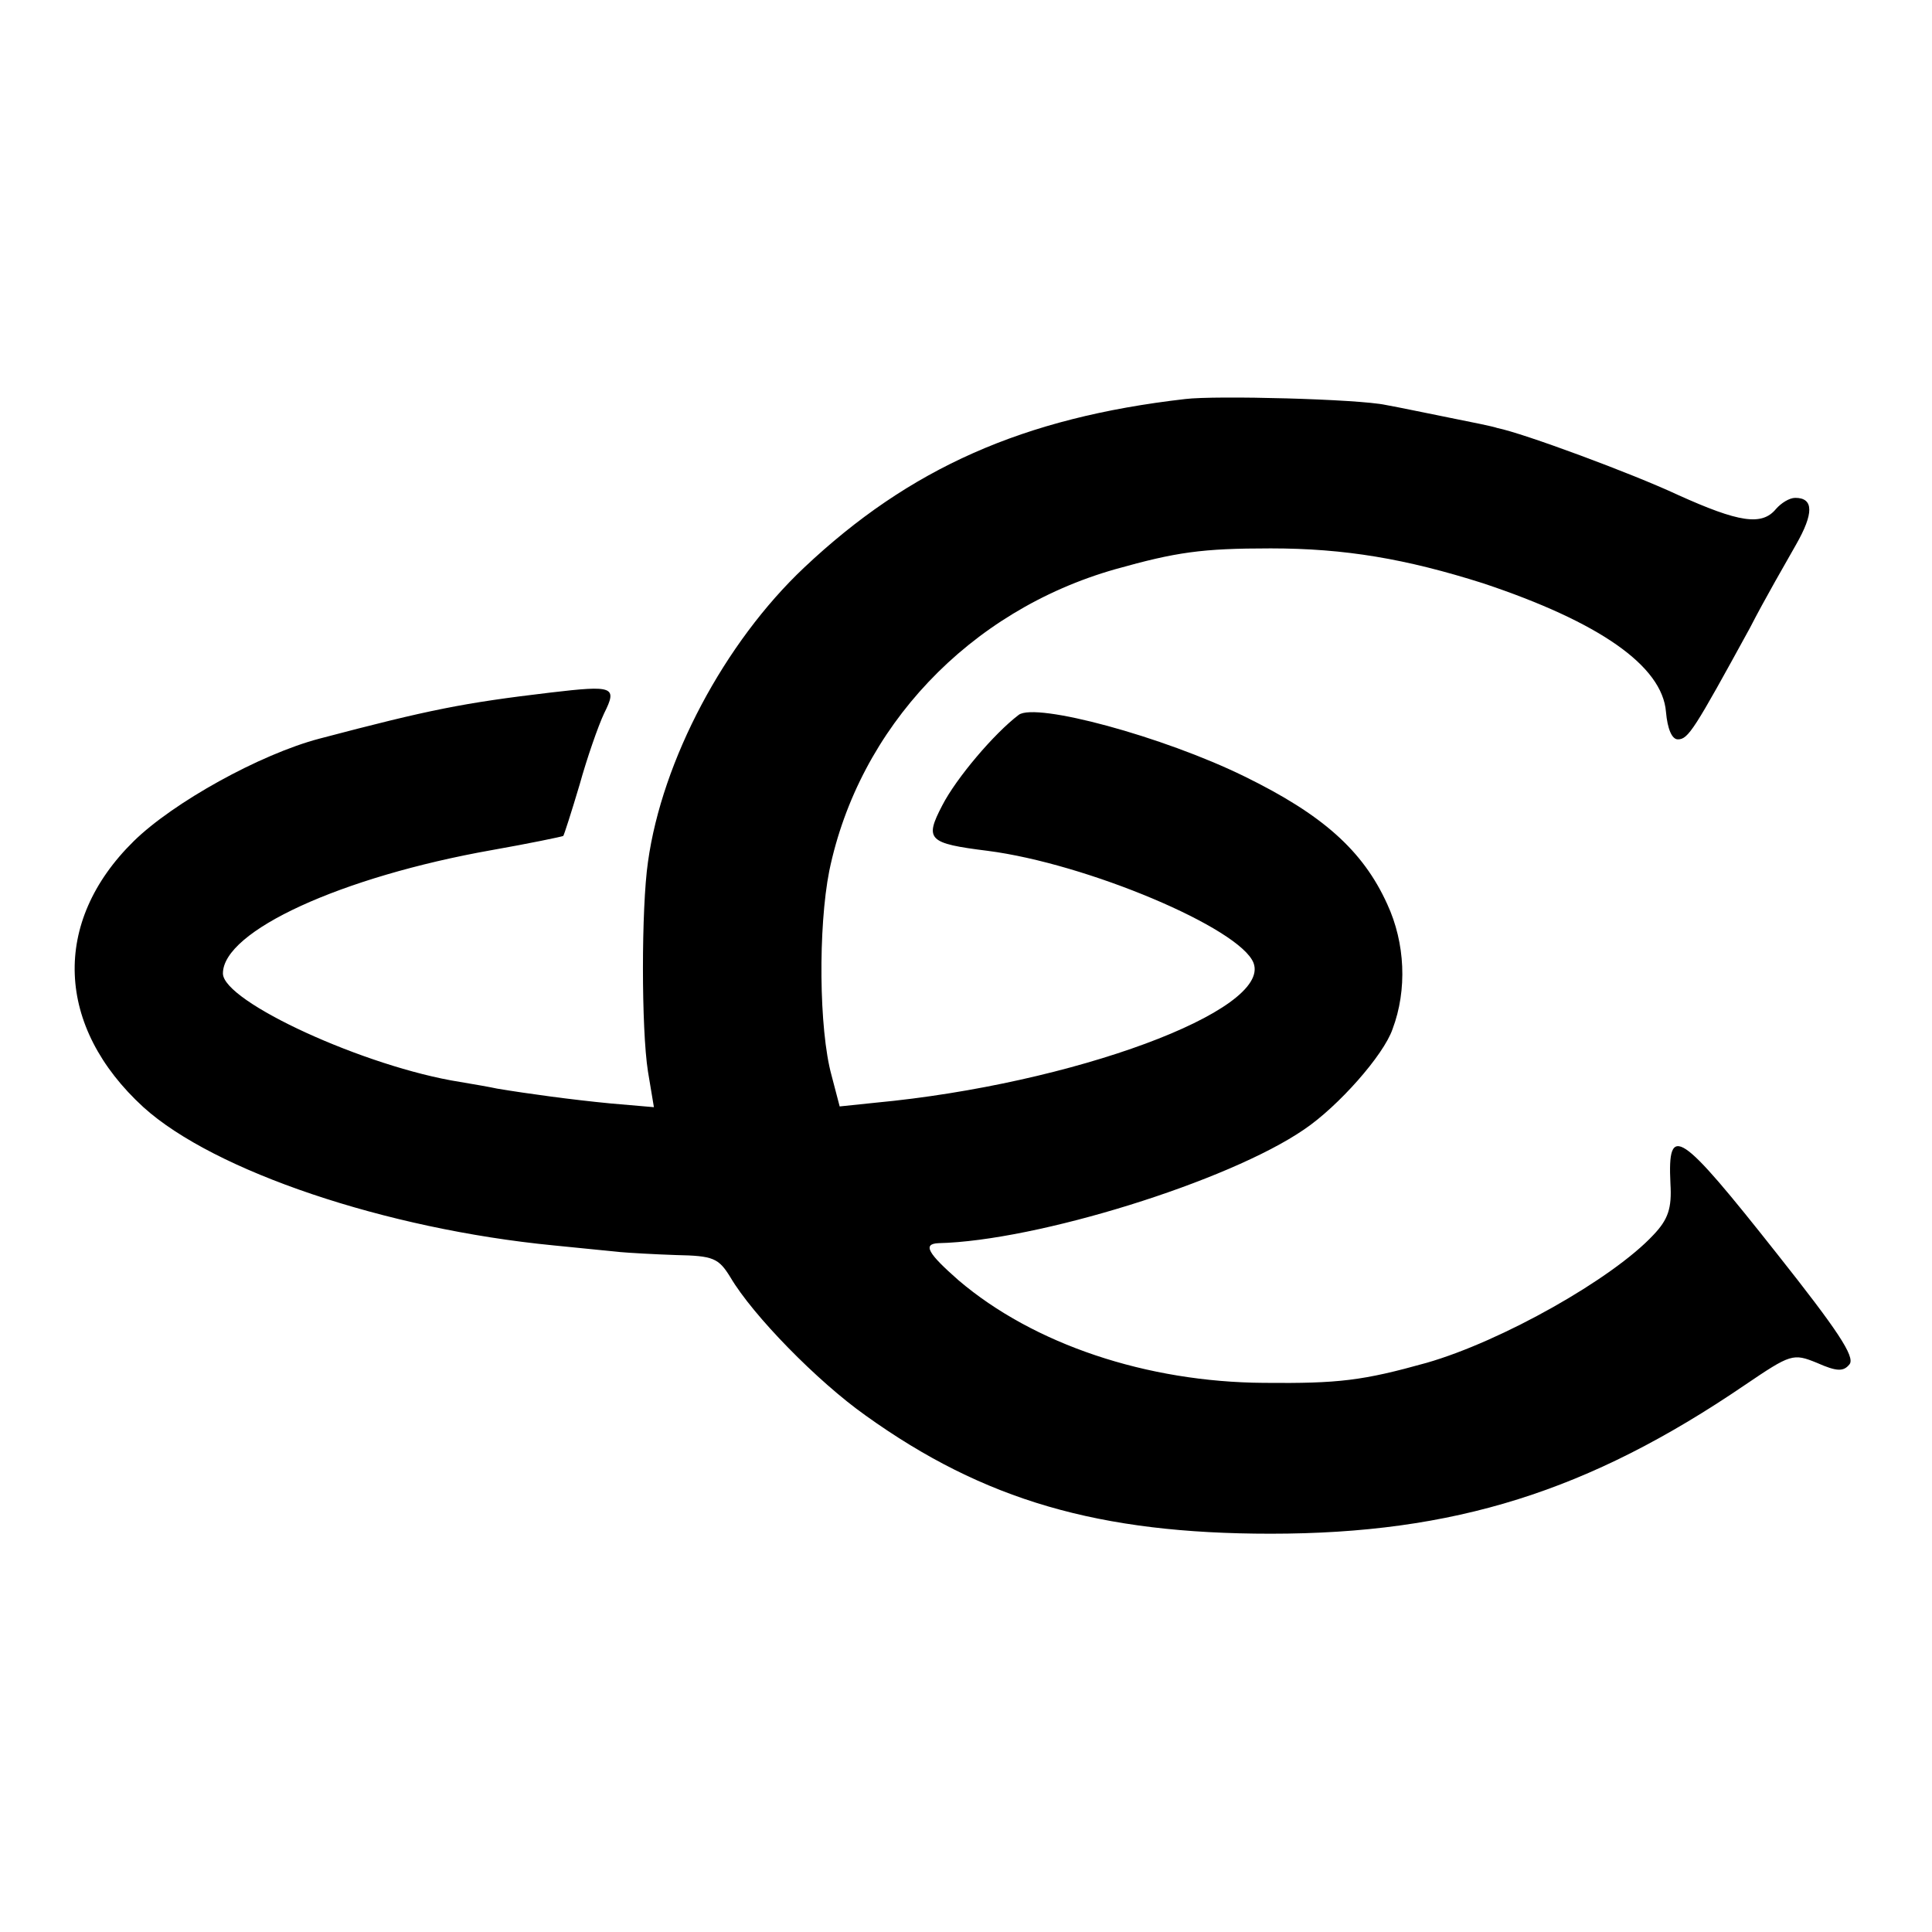 <?xml version="1.0" standalone="no"?>
<!DOCTYPE svg PUBLIC "-//W3C//DTD SVG 20010904//EN"
 "http://www.w3.org/TR/2001/REC-SVG-20010904/DTD/svg10.dtd">
<svg version="1.0" xmlns="http://www.w3.org/2000/svg"
 width="260pt" height="260pt" viewBox="0 0 260 260"
 preserveAspectRatio="xMidYMid meet">
<g transform="translate(0,260) scale(0.1,-0.1)"
fill="#000000" stroke="none">
<path d="M1595 2063 c-218 -25 -371 -93 -513 -227 -107 -101 -191 -259 -210
-396 -9 -62 -9 -225 0 -282 l8 -48 -58 5 c-52 5 -111 13 -153 20 -9 2 -32 6
-50 9 -127 20 -319 108 -319 146 0 57 159 130 362 166 51 9 94 18 96 19 1 1
11 32 22 69 10 36 25 79 33 96 18 36 13 38 -72 28 -118 -14 -163 -23 -311 -62
-80 -21 -197 -86 -250 -138 -111 -109 -105 -250 13 -358 95 -86 326 -164 552
-186 39 -4 79 -8 90 -9 11 -1 45 -3 75 -4 50 -1 57 -4 73 -30 30 -51 117 -140
182 -186 159 -114 314 -159 545 -159 247 0 428 57 638 200 62 42 65 43 97 30
27 -12 36 -12 44 -2 8 10 -17 47 -97 148 -132 167 -148 178 -144 95 2 -33 -3
-48 -23 -69 -55 -59 -204 -143 -305 -172 -86 -24 -118 -28 -219 -27 -158 1
-310 52 -411 138 -41 36 -49 49 -27 50 132 3 390 83 492 153 46 31 107 100
119 135 20 53 17 116 -7 168 -33 73 -88 121 -192 172 -110 54 -281 100 -304
83 -33 -25 -84 -85 -103 -122 -24 -46 -19 -51 61 -61 133 -17 340 -104 358
-151 24 -64 -243 -163 -509 -188 l-48 -5 -11 42 c-17 62 -18 199 -3 275 40
193 188 350 385 406 82 23 116 28 209 28 100 0 182 -14 286 -47 156 -52 241
-111 246 -173 2 -23 8 -37 16 -37 14 0 22 13 97 150 20 39 49 89 62 112 24 42
24 63 -1 63 -8 0 -19 -7 -26 -15 -19 -23 -50 -18 -132 19 -62 29 -208 83 -243
90 -5 2 -35 8 -65 14 -30 6 -68 14 -85 17 -37 8 -229 13 -270 8z"/>
</g>
</svg>
